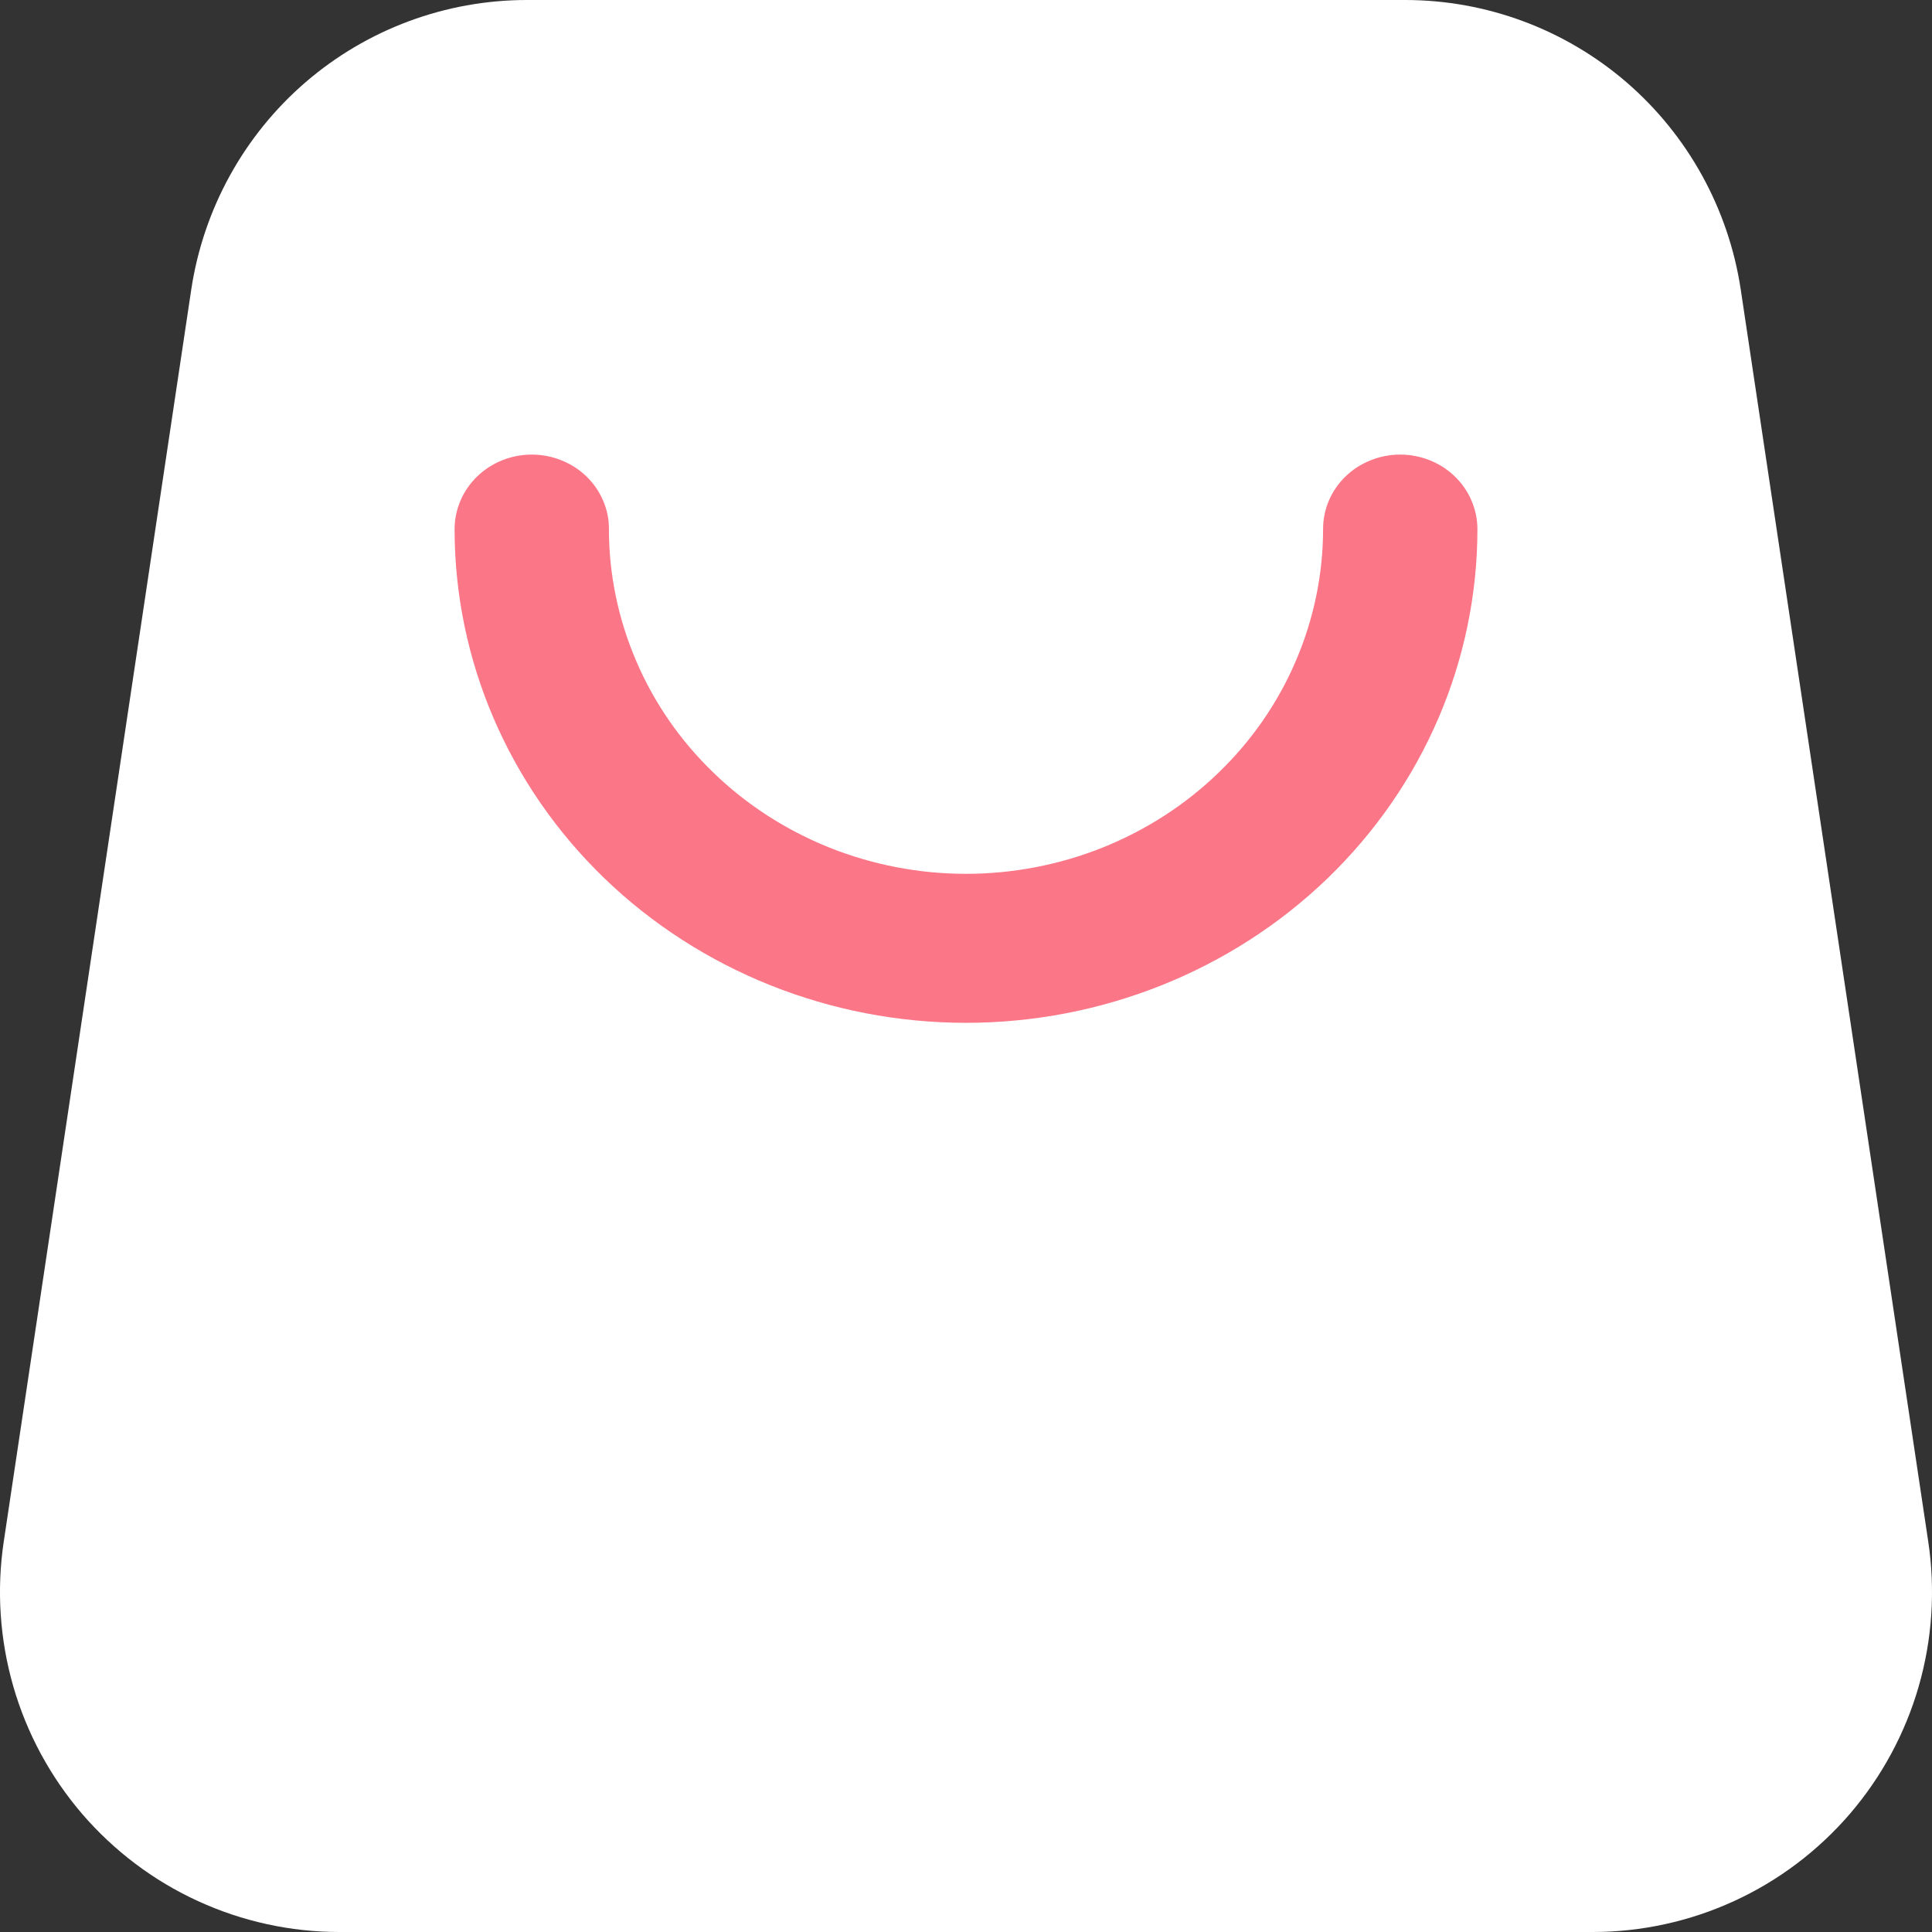 <svg width="17" height="17" viewBox="0 0 17 17" fill="none" xmlns="http://www.w3.org/2000/svg">
<rect x="0" y="0" width="17" height="17" fill="#333333" stroke="none"/>
<path d="M4.637 7.99353e-10H12.363C13.079 -1.6552e-05 13.77 0.257 14.312 0.724C14.854 1.192 15.21 1.839 15.317 2.547L16.967 13.565C17.031 13.991 17.002 14.425 16.883 14.839C16.764 15.252 16.557 15.635 16.277 15.961C15.996 16.287 15.649 16.549 15.258 16.728C14.868 16.907 14.443 17 14.014 17H2.986C2.557 17 2.132 16.907 1.742 16.728C1.351 16.549 1.004 16.287 0.723 15.961C0.443 15.635 0.236 15.252 0.117 14.839C-0.002 14.425 -0.031 13.991 0.033 13.565L1.683 2.547C1.79 1.839 2.146 1.192 2.688 0.724C3.23 0.257 3.921 -1.6552e-05 4.637 7.99353e-10Z" fill="white"/>
<path d="M4 4.656C4 5.808 4.474 6.913 5.318 7.728C6.162 8.542 7.307 9 8.5 9C9.693 9 10.838 8.542 11.682 7.728C12.526 6.913 13 5.808 13 4.656C13 4.57 12.982 4.484 12.948 4.405C12.914 4.325 12.864 4.253 12.801 4.192C12.738 4.131 12.663 4.083 12.581 4.05C12.498 4.017 12.41 4 12.321 4C12.232 4 12.143 4.017 12.061 4.05C11.978 4.083 11.903 4.131 11.84 4.192C11.777 4.253 11.727 4.325 11.693 4.405C11.659 4.484 11.642 4.57 11.642 4.656C11.642 5.054 11.56 5.448 11.402 5.816C11.245 6.184 11.013 6.519 10.721 6.8C10.43 7.082 10.083 7.305 9.702 7.458C9.321 7.61 8.913 7.689 8.5 7.689C8.087 7.689 7.679 7.61 7.298 7.458C6.917 7.305 6.57 7.082 6.279 6.8C5.987 6.519 5.755 6.184 5.598 5.816C5.44 5.448 5.358 5.054 5.358 4.656C5.359 4.57 5.341 4.484 5.307 4.405C5.273 4.325 5.223 4.253 5.16 4.192C5.097 4.131 5.022 4.083 4.939 4.05C4.857 4.017 4.768 4 4.679 4C4.59 4 4.502 4.017 4.419 4.05C4.337 4.083 4.262 4.131 4.199 4.192C4.136 4.253 4.086 4.325 4.052 4.405C4.018 4.484 4 4.57 4 4.656Z" fill="#FB7687"/>
</svg>

